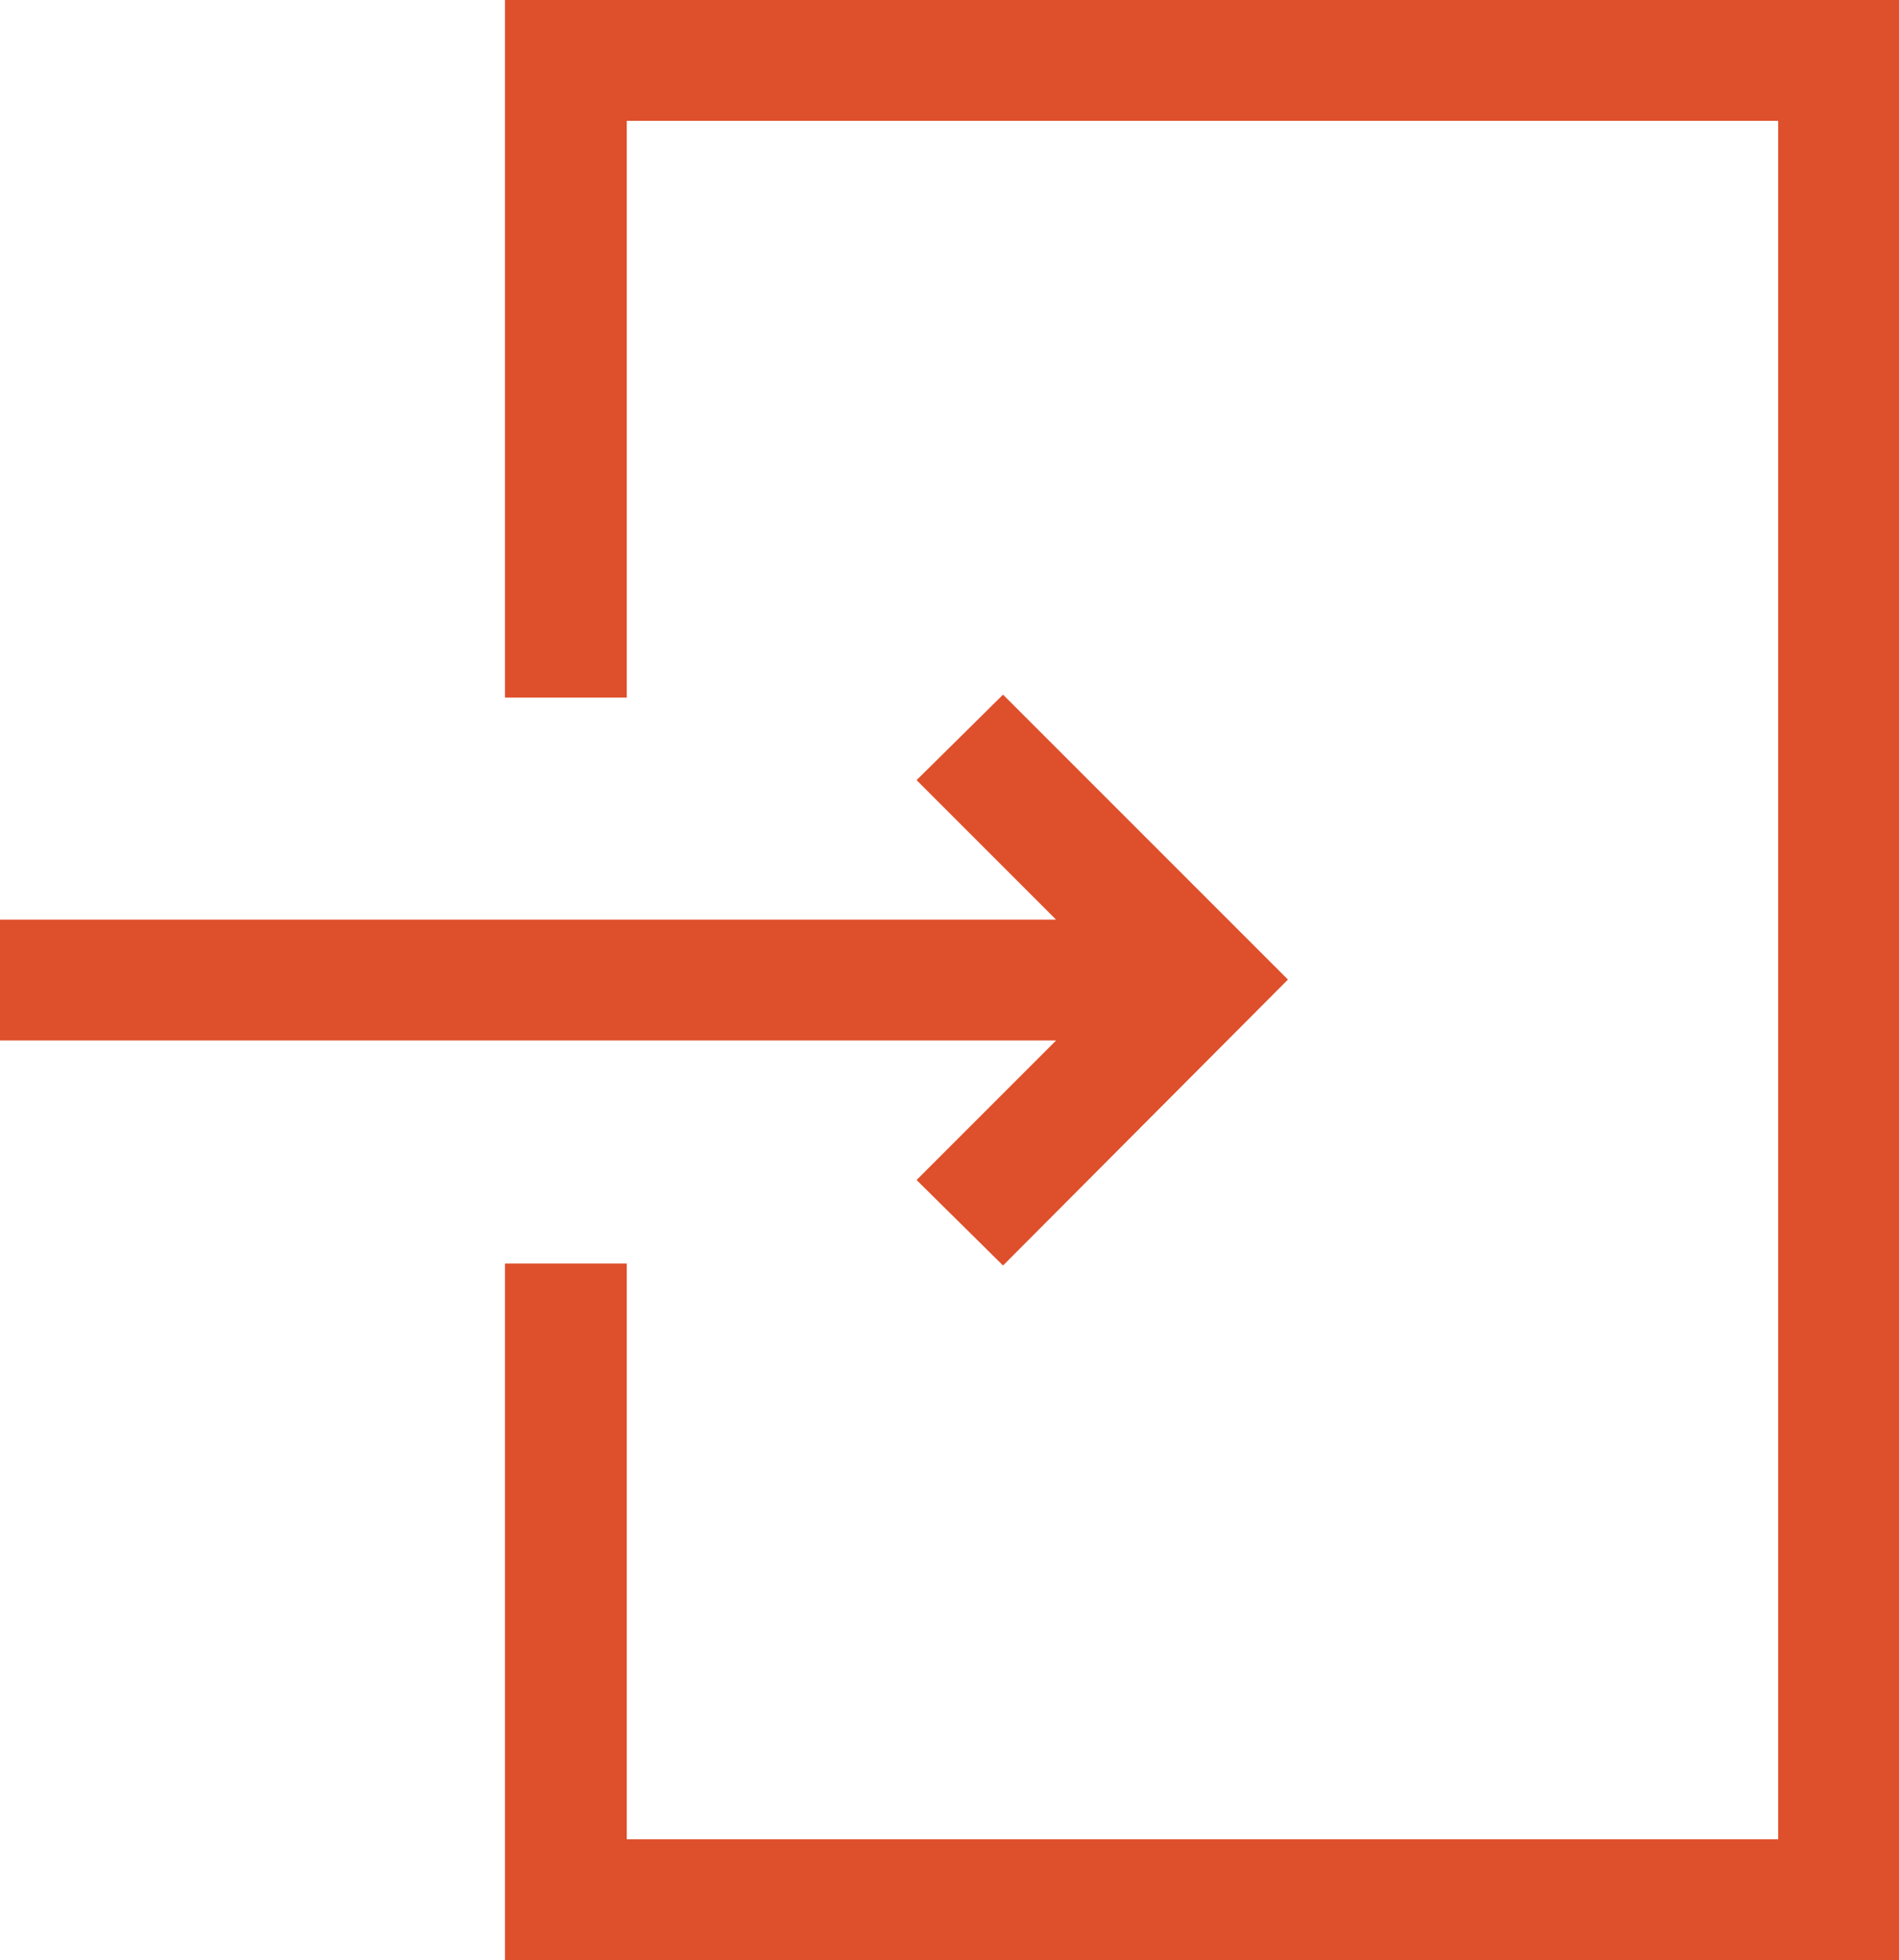 <svg xmlns="http://www.w3.org/2000/svg" viewBox="0 0 19.33 19.95"><defs><style>.cls-1{fill:#de4f2b;}</style></defs><title>login</title><g id="Layer_2" data-name="Layer 2"><g id="Navigation"><polygon class="cls-1" points="9.33 12.01 10.21 12.88 13.11 9.97 10.21 7.07 9.33 7.94 10.75 9.36 0 9.36 0 10.59 10.75 10.59 9.33 12.01"/><polygon class="cls-1" points="5.14 0 5.14 7.1 6.38 7.1 6.38 1.23 18.1 1.23 18.1 18.72 6.38 18.72 6.38 12.86 5.14 12.86 5.14 19.95 19.33 19.95 19.33 0 5.14 0"/></g></g></svg>